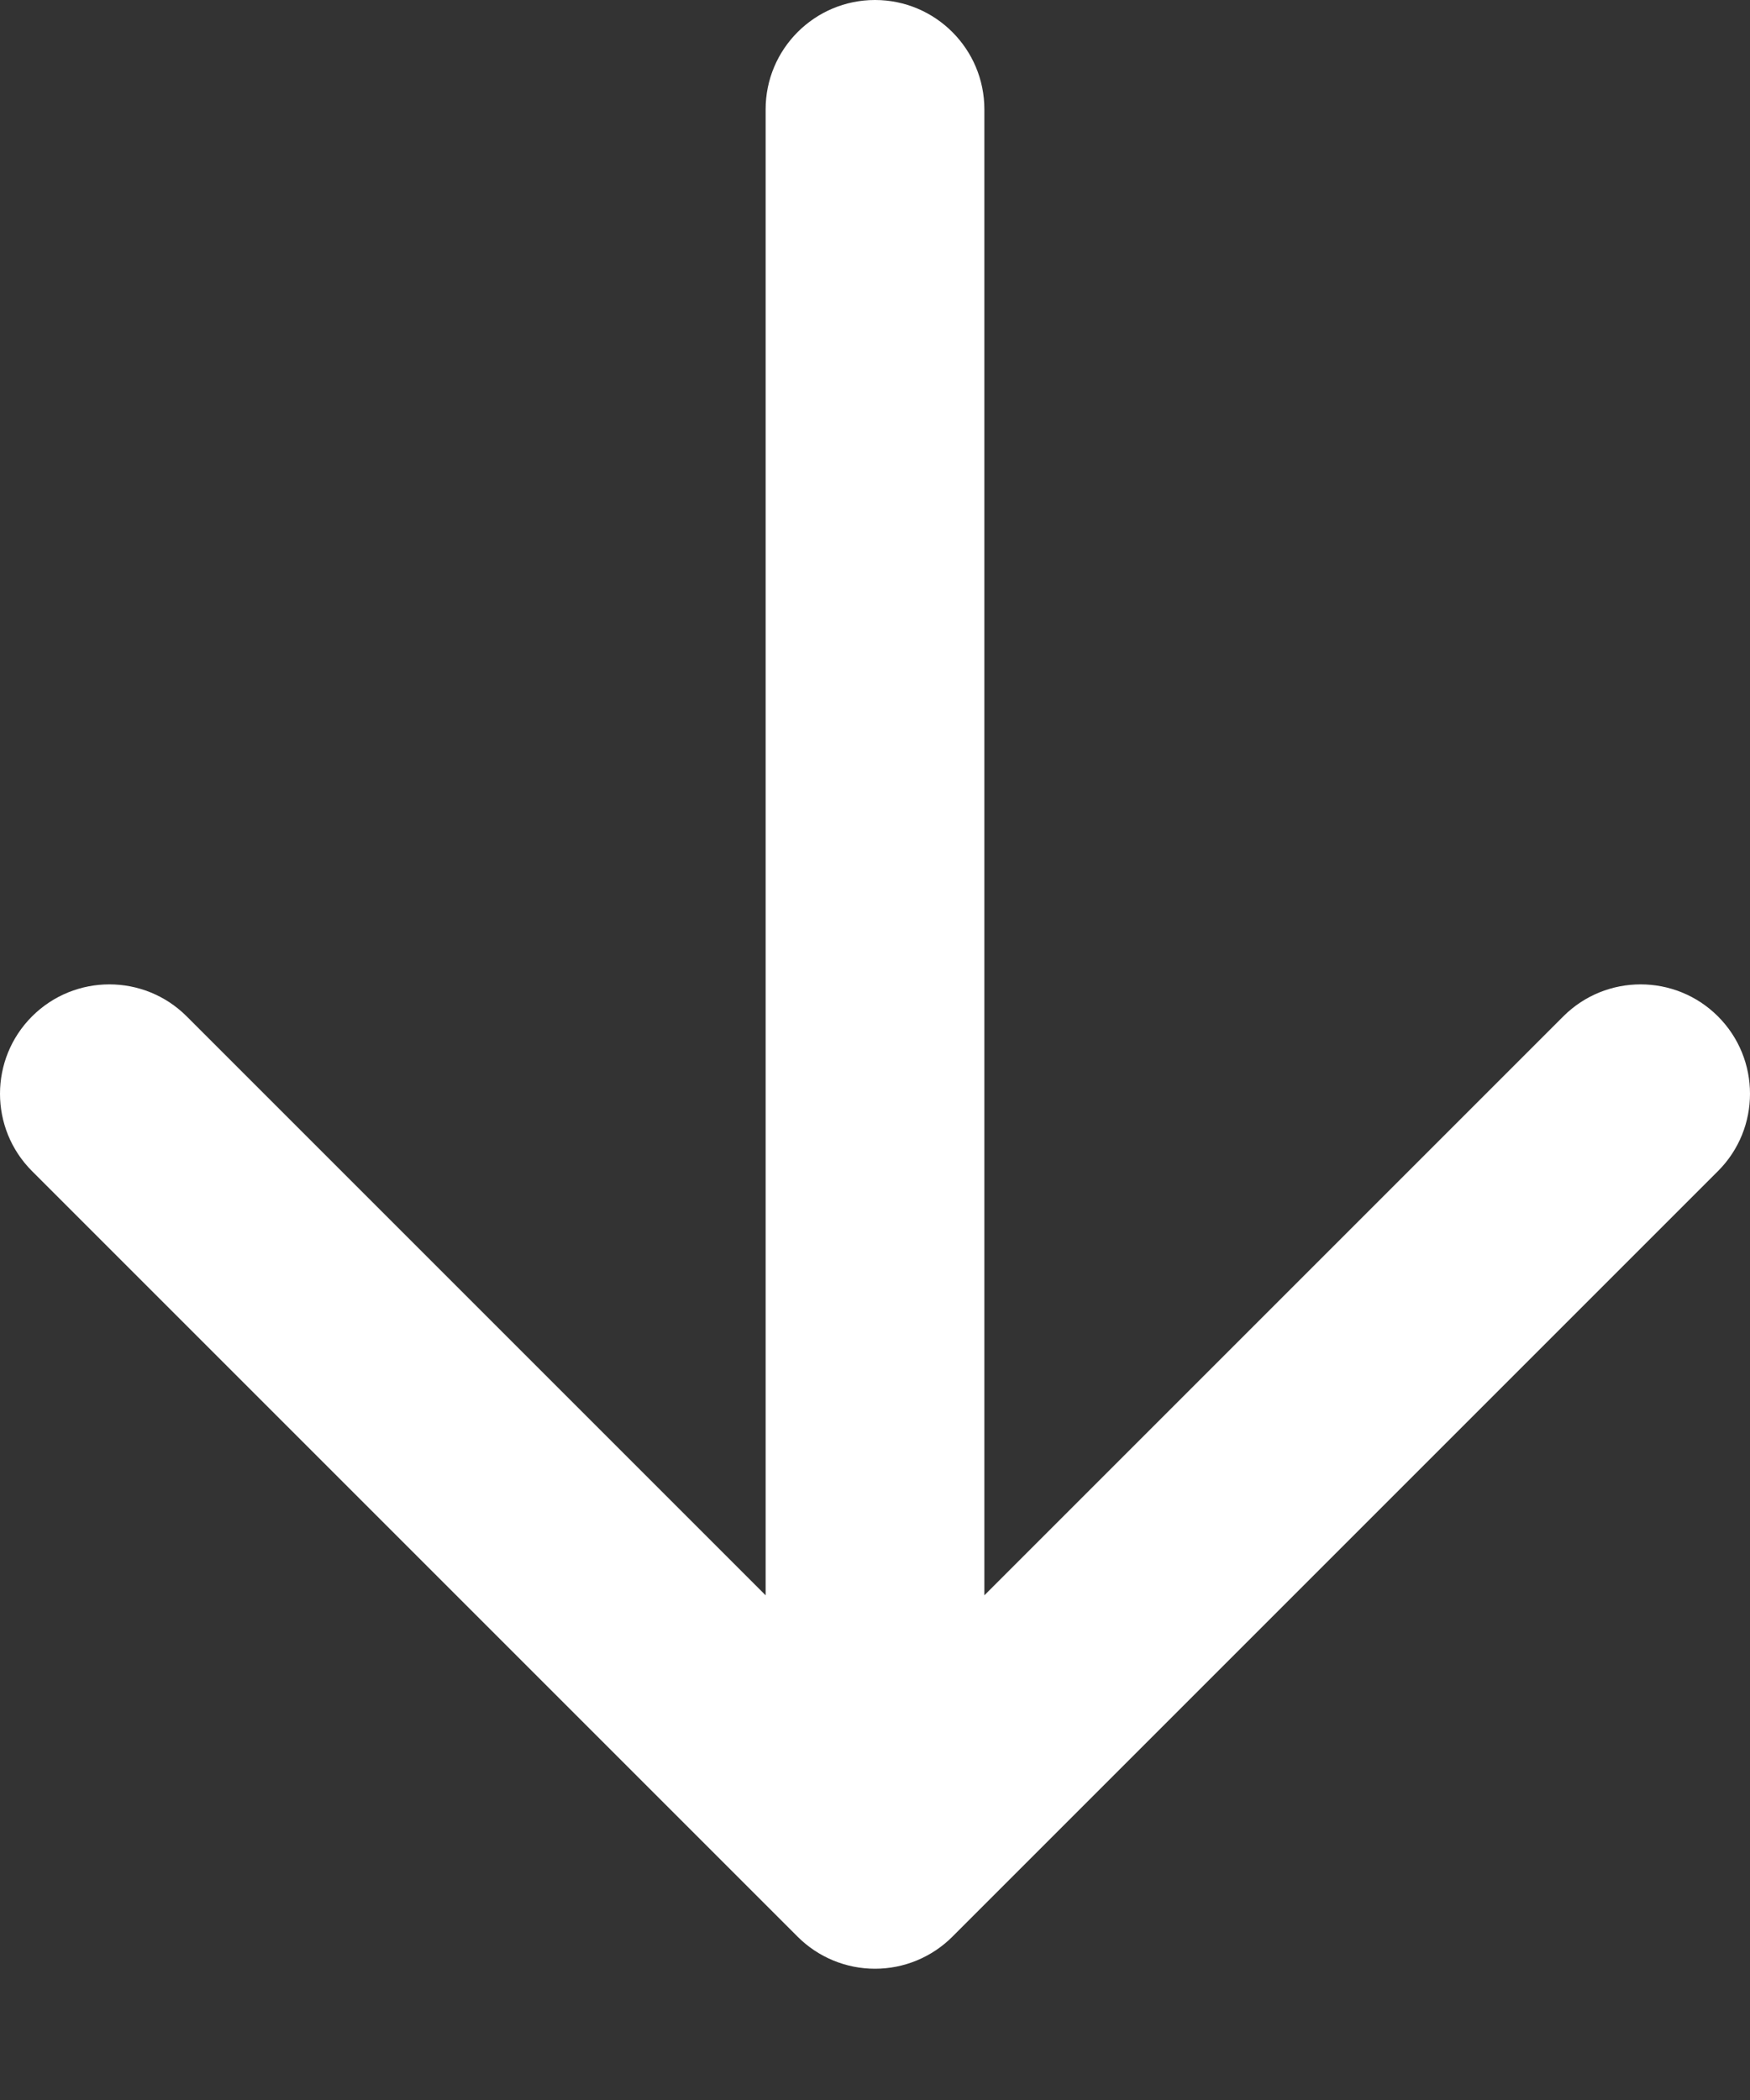 <svg width="10" height="12" viewBox="0 0 10 12" fill="none" xmlns="http://www.w3.org/2000/svg">
<rect x="0" y="0" width="10" height="12" fill="#333333" stroke="none"/>
<path fill-rule="evenodd" clip-rule="evenodd" d="M5 11.25C4.834 11.25 4.675 11.184 4.558 11.067L0.183 6.692C-0.061 6.448 -0.061 6.052 0.183 5.808C0.427 5.564 0.823 5.564 1.067 5.808L4.375 9.116L4.375 0.625C4.375 0.28 4.655 -1.71661e-05 5 -1.71661e-05C5.345 -1.71661e-05 5.625 0.28 5.625 0.625L5.625 9.116L8.933 5.808C9.177 5.564 9.573 5.564 9.817 5.808C10.061 6.052 10.061 6.448 9.817 6.692L5.442 11.067C5.325 11.184 5.166 11.25 5 11.25Z" fill="white"/>
</svg>
